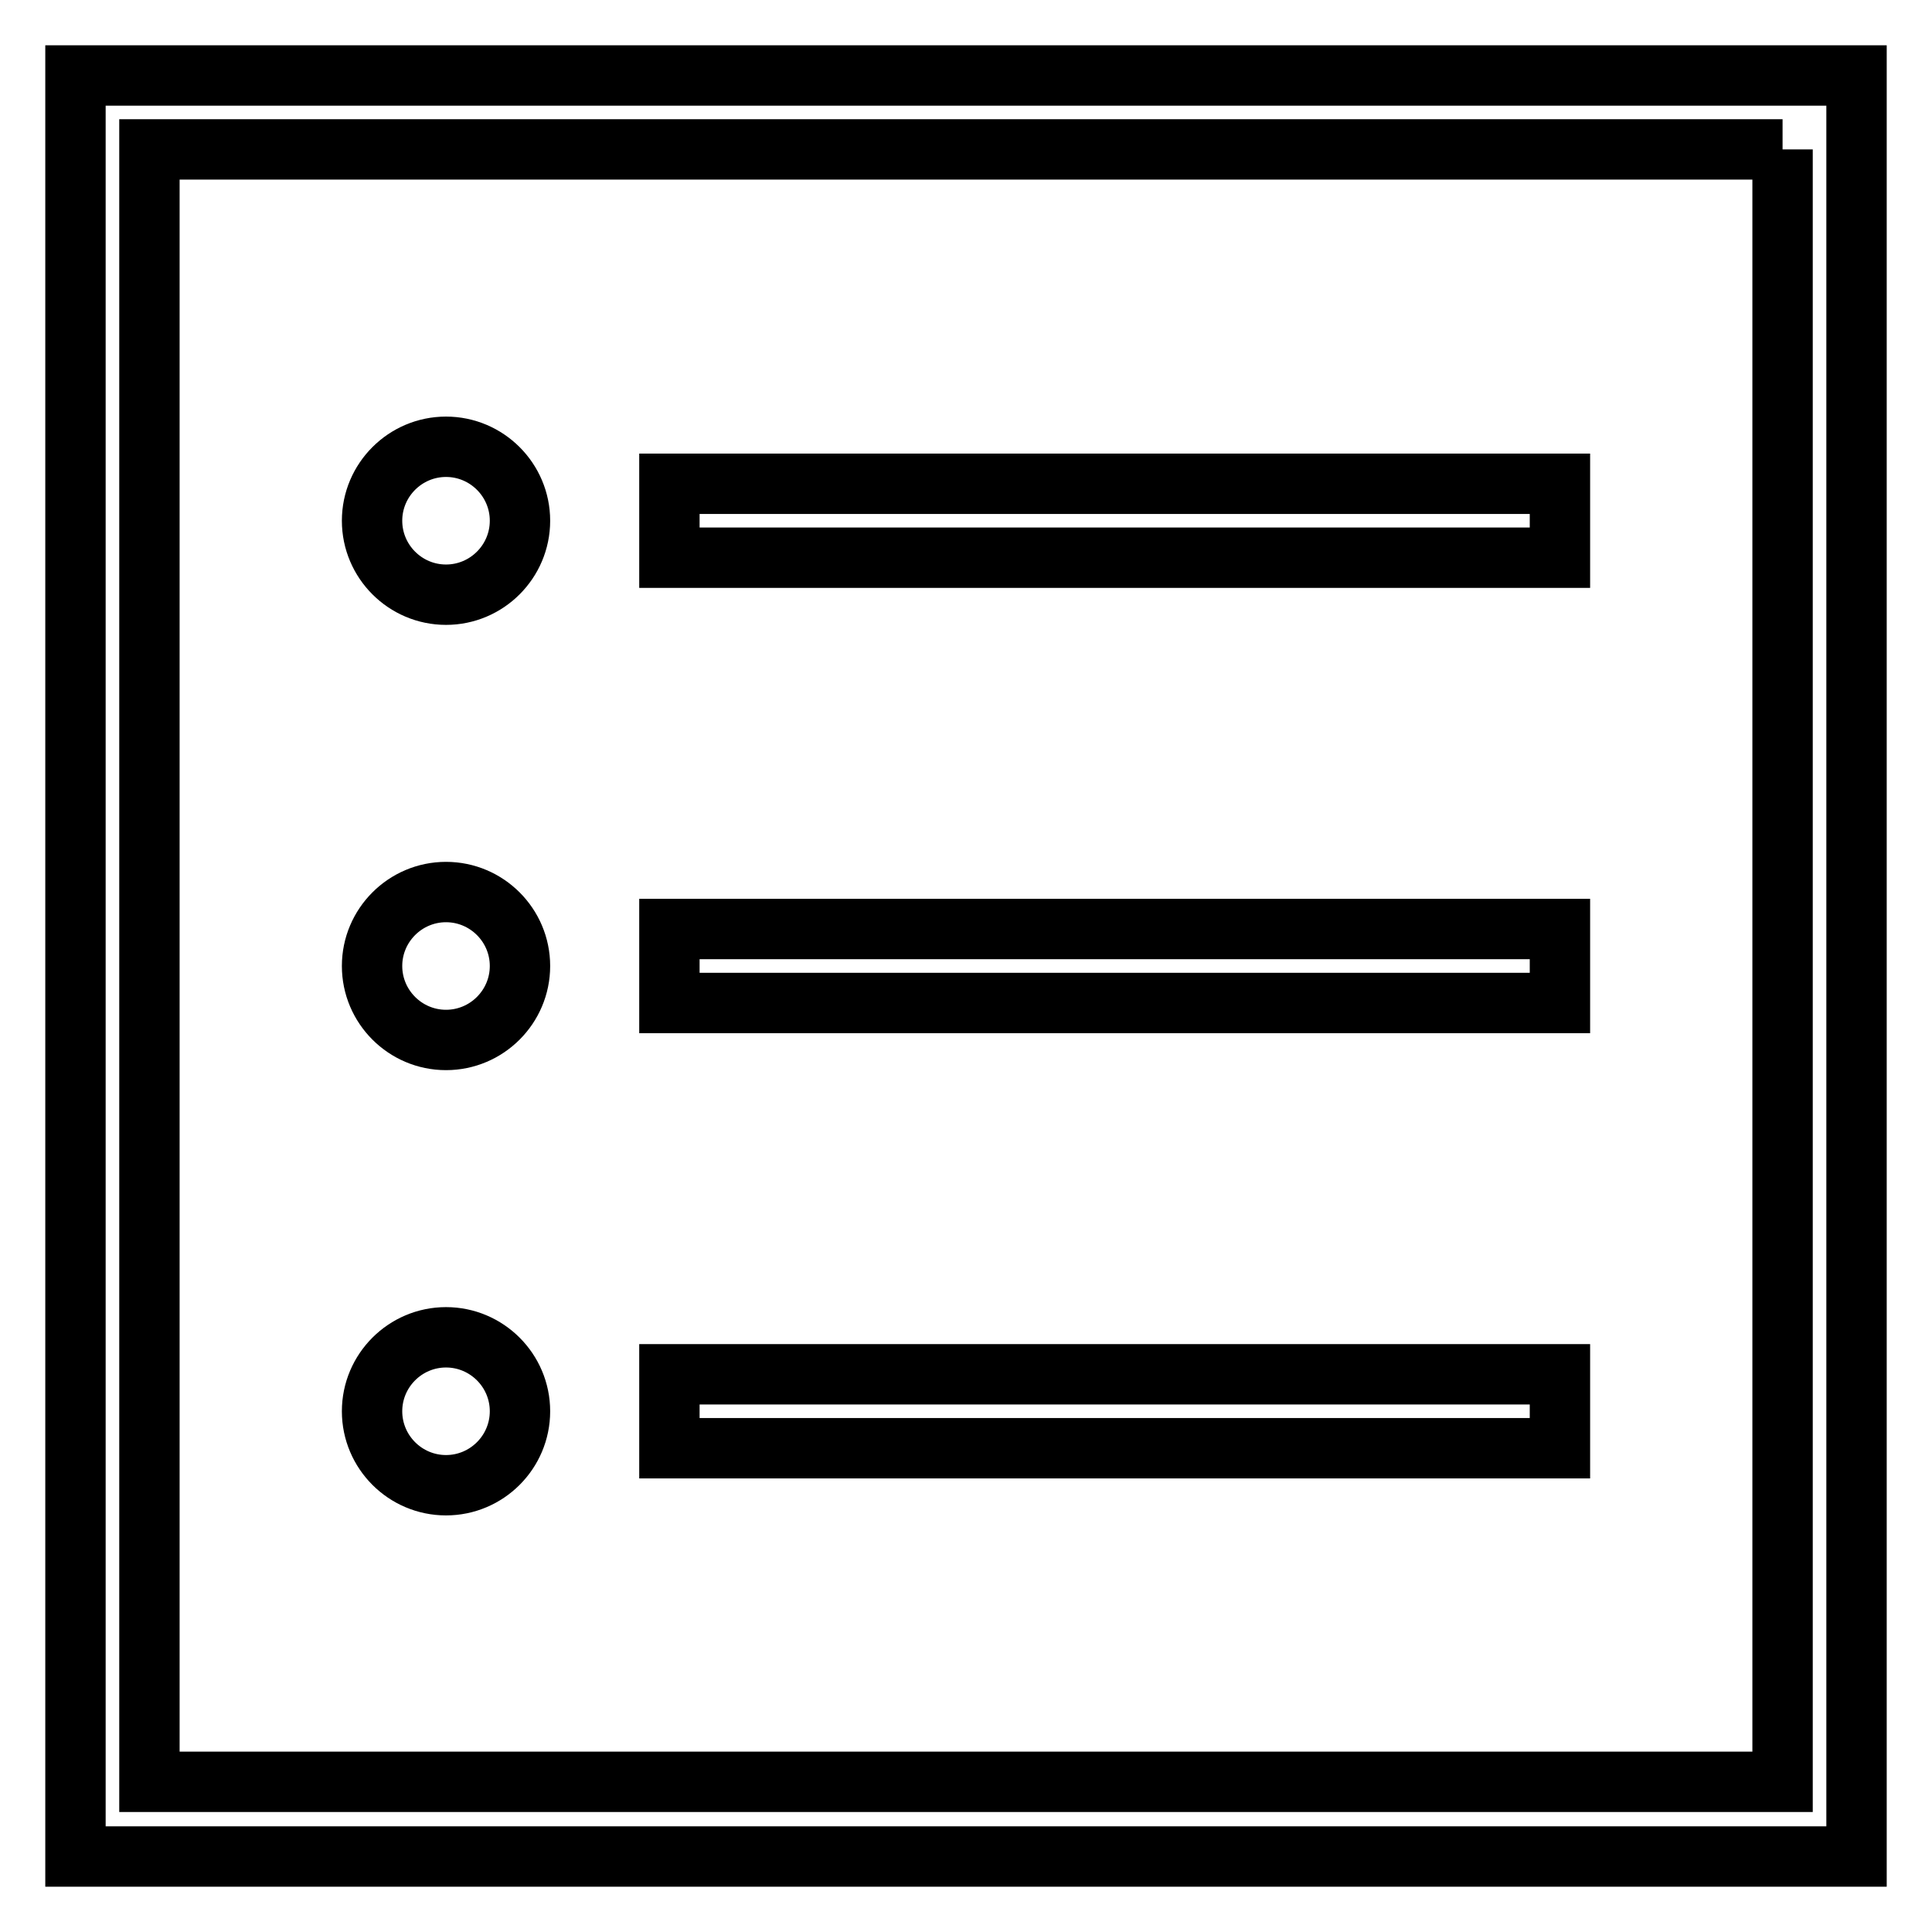 <?xml version="1.0" encoding="utf-8"?>
<!-- Svg Vector Icons : http://www.onlinewebfonts.com/icon -->
<!DOCTYPE svg PUBLIC "-//W3C//DTD SVG 1.1//EN" "http://www.w3.org/Graphics/SVG/1.1/DTD/svg11.dtd">
<svg version="1.1" xmlns="http://www.w3.org/2000/svg" xmlns:xlink="http://www.w3.org/1999/xlink" x="0px" y="0px" viewBox="0 0 256 256" enable-background="new 0 0 256 256" xml:space="preserve">
<g> <path stroke-width="8" fill-opacity="0" stroke="#000000"  d="M236.2,19.8v216.3H19.8V19.8H236.2 M246,10H10v236h236V10L246,10z M88.7,64.1h118v9.8h-118V64.1z  M88.7,123.1h118v9.8h-118V123.1z M88.7,182.1h118v9.8h-118V182.1z M49.3,69c0,5.4,4.4,9.8,9.8,9.8c5.4,0,9.8-4.4,9.8-9.8 s-4.4-9.8-9.8-9.8C53.7,59.2,49.3,63.6,49.3,69z M49.3,128c0,5.4,4.4,9.8,9.8,9.8c5.4,0,9.8-4.4,9.8-9.8c0-5.4-4.4-9.8-9.8-9.8 C53.7,118.2,49.3,122.6,49.3,128z M49.3,187c0,5.4,4.4,9.8,9.8,9.8c5.4,0,9.8-4.4,9.8-9.8s-4.4-9.8-9.8-9.8 C53.7,177.2,49.3,181.6,49.3,187z"/></g>
</svg>